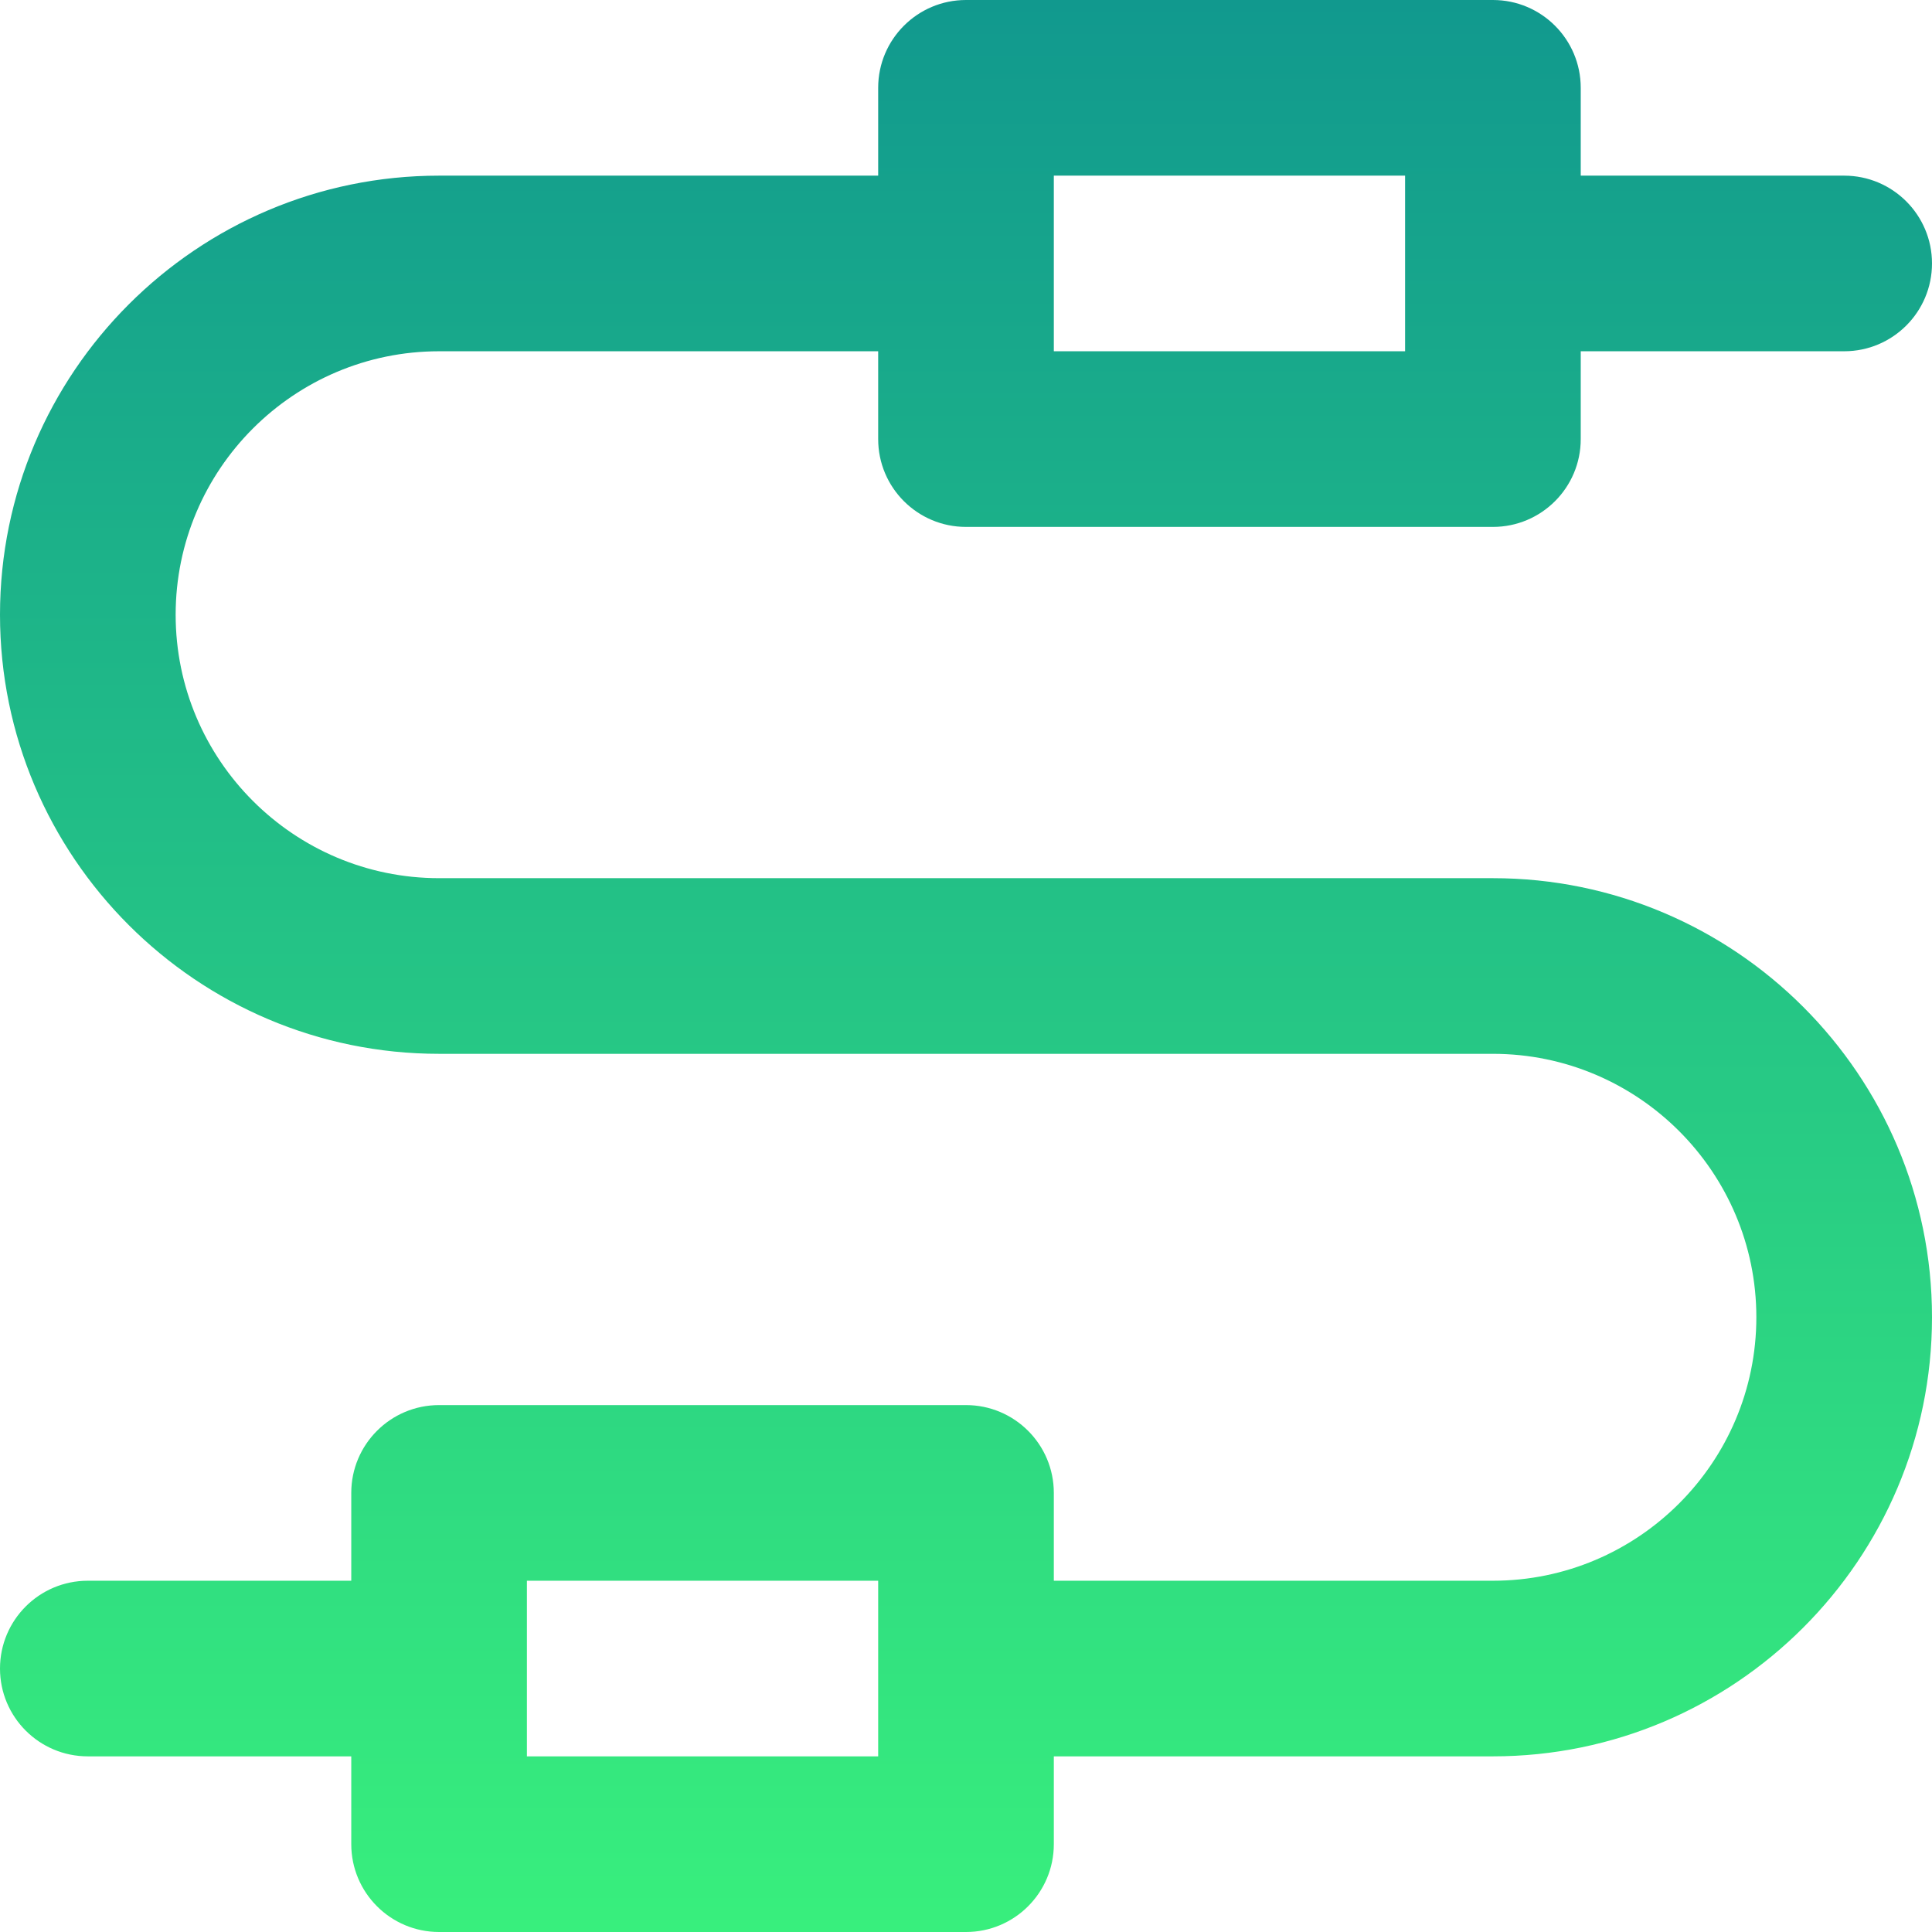<svg width="59" height="59" viewBox="0 0 59 59" fill="none" xmlns="http://www.w3.org/2000/svg">
<path d="M45.591 26.818H13.409C8.973 26.818 5.364 23.209 5.364 18.773C5.364 14.336 8.973 10.727 13.409 10.727H26.818V13.409C26.818 14.89 28.019 16.091 29.5 16.091H45.591C47.072 16.091 48.273 14.89 48.273 13.409V10.727H56.318C57.799 10.727 59 9.527 59 8.045C59 6.564 57.799 5.364 56.318 5.364H48.273V2.682C48.273 1.201 47.072 0 45.591 0H29.5C28.019 0 26.818 1.201 26.818 2.682V5.364H13.409C6.015 5.364 0 11.379 0 18.773C0 26.166 6.015 32.182 13.409 32.182H45.591C50.027 32.182 53.636 35.791 53.636 40.227C53.636 44.663 50.027 48.273 45.591 48.273H32.182V45.591C32.182 44.11 30.981 42.909 29.5 42.909H13.409C11.928 42.909 10.727 44.11 10.727 45.591V48.273H2.682C1.201 48.273 0 49.473 0 50.955C0 52.436 1.201 53.636 2.682 53.636H10.727V56.318C10.727 57.799 11.928 59 13.409 59H29.5C30.981 59 32.182 57.799 32.182 56.318V53.636H45.591C52.985 53.636 59 47.621 59 40.227C59 32.833 52.984 26.818 45.591 26.818ZM32.182 5.364H42.909V10.727H32.182V5.364ZM26.818 53.636H16.091V48.273H26.818V53.636Z" fill="url(#paint0_linear)"/>
<defs>
<linearGradient id="paint0_linear" x1="30" y1="0" x2="30" y2="59" gradientUnits="userSpaceOnUse">
<stop stop-color="#11998E"/>
<stop offset="1" stop-color="#38EF7D"/>
</linearGradient>
</defs>
</svg>
